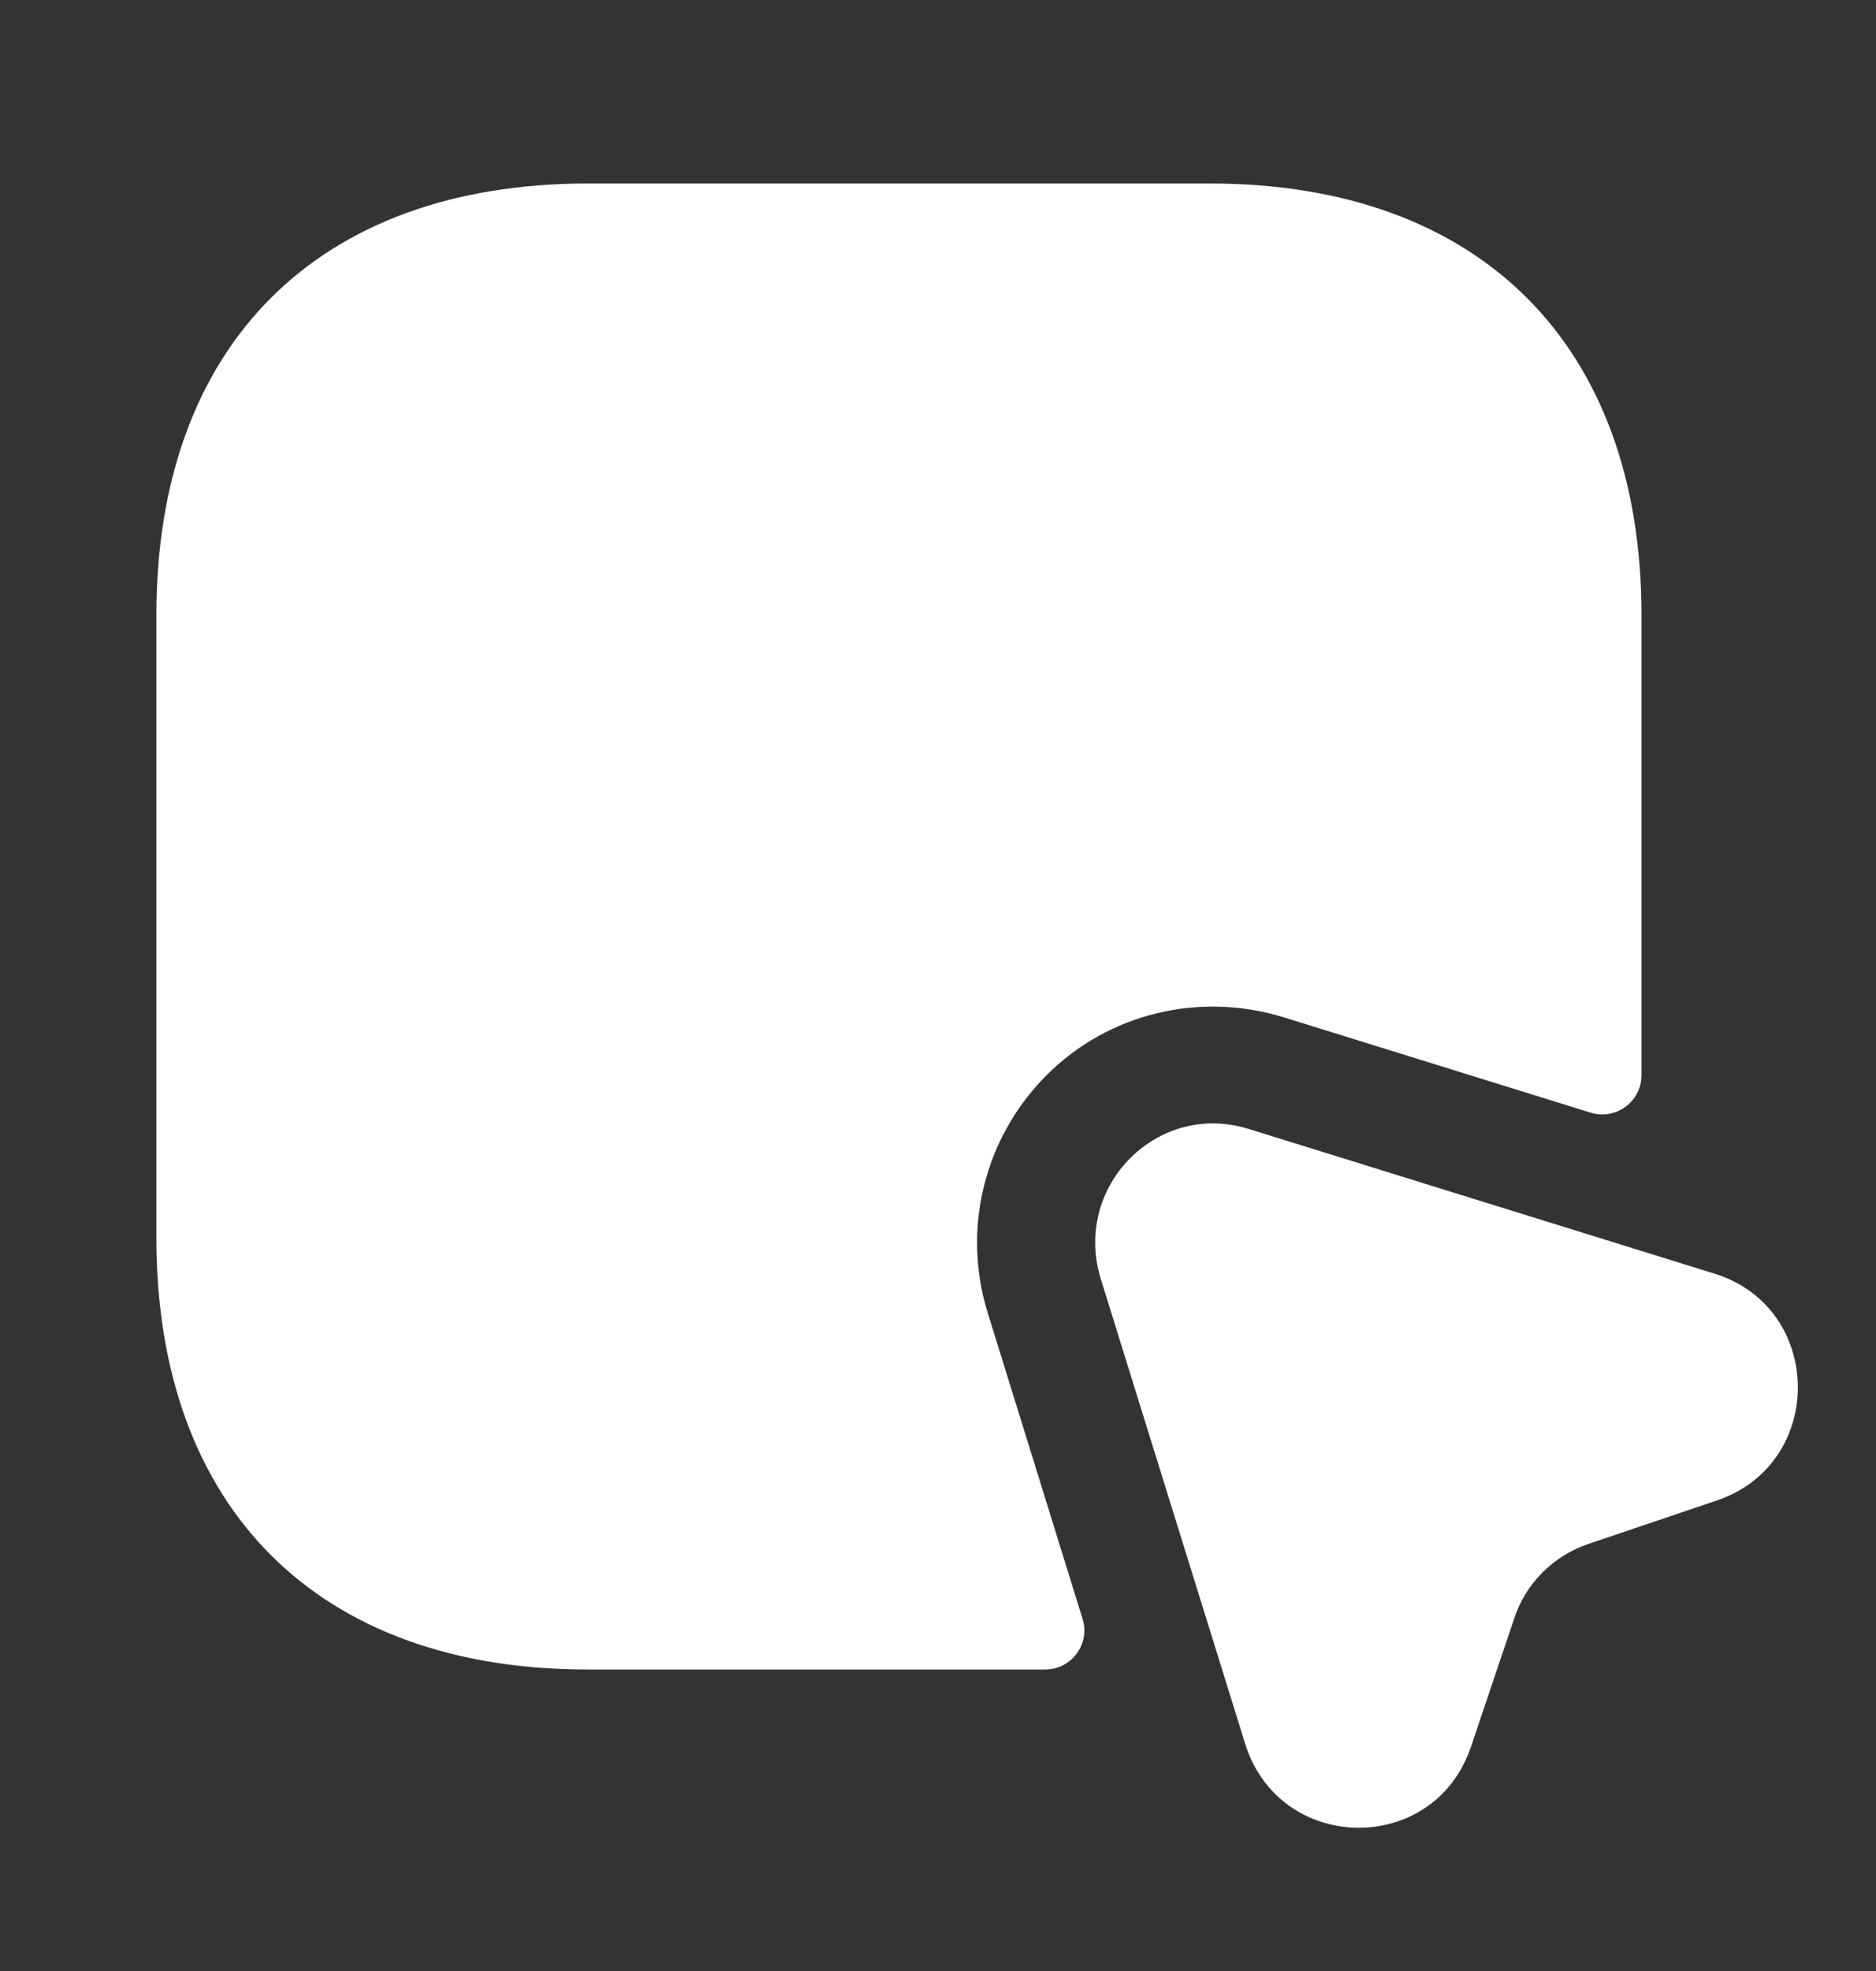 <svg width="20" height="21" viewBox="0 0 20 21" fill="none" xmlns="http://www.w3.org/2000/svg">
<rect x="0" y="0" width="20" height="21" fill="#333333" stroke="none"/>
<path d="M17.5 6.555V11.455C17.5 11.738 17.225 11.938 16.958 11.855L13.683 10.838C12.783 10.563 11.816 10.797 11.158 11.455C10.492 12.122 10.25 13.097 10.533 13.997L11.541 17.247C11.625 17.513 11.425 17.788 11.142 17.788H6.266C3.392 17.788 1.667 16.072 1.667 13.188V6.555C1.667 3.672 3.392 1.955 6.266 1.955H12.9C15.775 1.955 17.5 3.672 17.5 6.555Z" fill="white"/>
<path d="M18.3 15.988L16.942 16.447C16.567 16.572 16.267 16.863 16.142 17.247L15.684 18.605C15.292 19.78 13.642 19.755 13.275 18.58L11.734 13.622C11.434 12.638 12.342 11.722 13.317 12.03L18.284 13.572C19.45 13.938 19.467 15.597 18.3 15.988Z" fill="white"/>
</svg>
